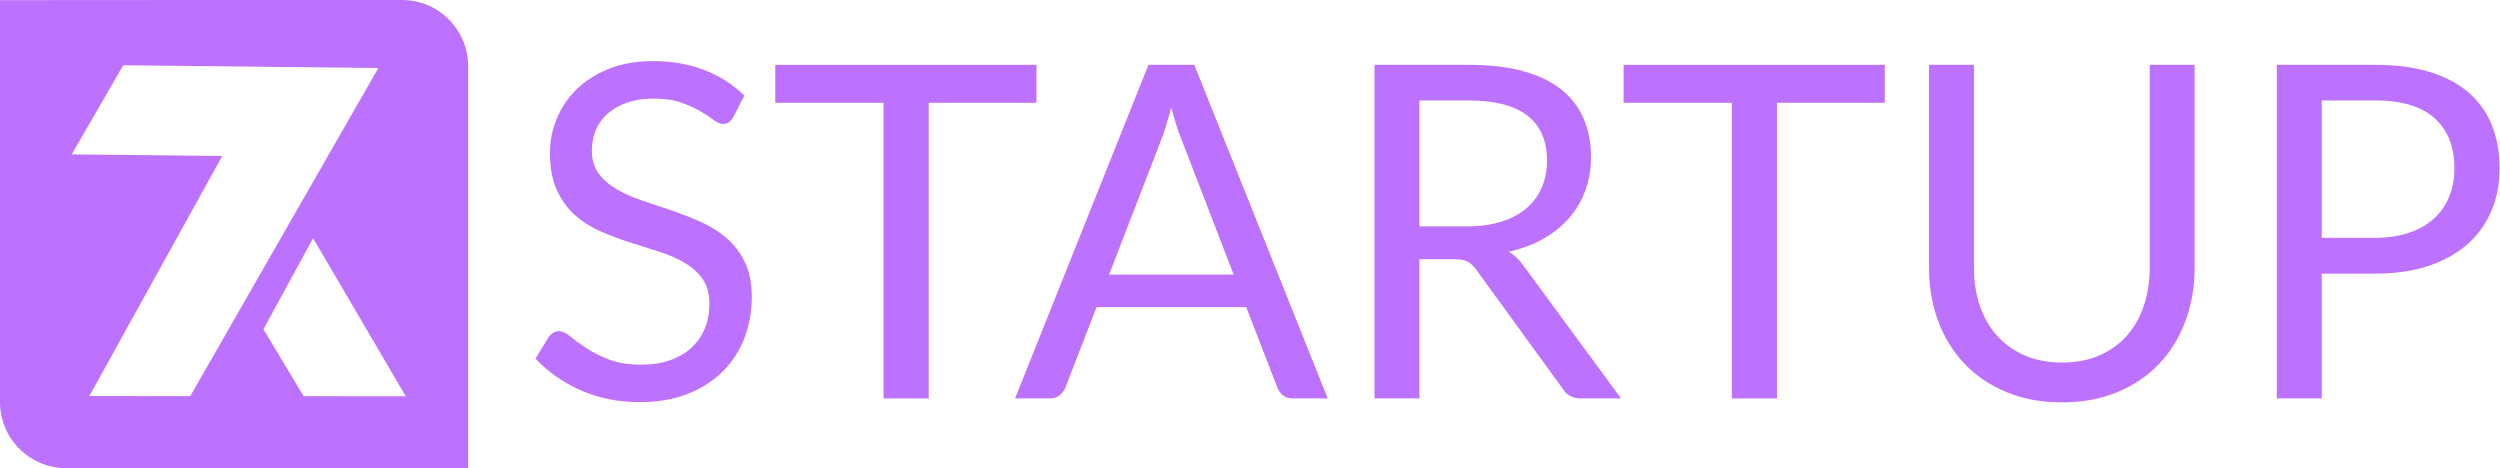 <?xml version="1.0" encoding="UTF-8" standalone="no"?><!DOCTYPE svg PUBLIC "-//W3C//DTD SVG 1.1//EN" "http://www.w3.org/Graphics/SVG/1.1/DTD/svg11.dtd"><svg width="100%" height="100%" viewBox="0 0 2791 523" version="1.1" xmlns="http://www.w3.org/2000/svg" xmlns:xlink="http://www.w3.org/1999/xlink" xml:space="preserve" xmlns:serif="http://www.serif.com/" style="fill-rule:evenodd;clip-rule:evenodd;stroke-linejoin:round;stroke-miterlimit:2;"><g><g><path d="M818.756,130.589c-1.559,2.599 -3.205,4.548 -4.937,5.848c-1.733,1.299 -3.985,1.949 -6.758,1.949c-2.945,-0 -6.367,-1.473 -10.265,-4.418c-3.898,-2.946 -8.836,-6.194 -14.814,-9.746c-5.977,-3.552 -13.168,-6.801 -21.571,-9.746c-8.403,-2.945 -18.582,-4.418 -30.537,-4.418c-11.261,-0 -21.224,1.516 -29.887,4.548c-8.663,3.032 -15.896,7.147 -21.7,12.345c-5.805,5.198 -10.179,11.305 -13.125,18.322c-2.945,7.017 -4.418,14.597 -4.418,22.74c0,10.396 2.556,19.015 7.667,25.859c5.111,6.844 11.868,12.691 20.271,17.543c8.403,4.851 17.932,9.052 28.588,12.604c10.655,3.552 21.571,7.234 32.746,11.046c11.175,3.811 22.09,8.099 32.746,12.864c10.655,4.765 20.185,10.785 28.588,18.062c8.403,7.277 15.16,16.2 20.271,26.769c5.111,10.569 7.667,23.563 7.667,38.983c-0,16.287 -2.772,31.577 -8.317,45.871c-5.544,14.293 -13.644,26.725 -24.299,37.294c-10.656,10.568 -23.737,18.885 -39.244,24.949c-15.506,6.064 -33.135,9.096 -52.887,9.096c-24.083,0 -46.044,-4.375 -65.882,-13.124c-19.838,-8.75 -36.774,-20.575 -50.808,-35.475l14.554,-23.91c1.386,-1.906 3.075,-3.508 5.068,-4.808c1.992,-1.299 4.201,-1.949 6.627,-1.949c3.638,-0 7.796,1.949 12.474,5.847c4.678,3.899 10.526,8.187 17.543,12.865c7.017,4.678 15.507,8.966 25.469,12.864c9.962,3.899 22.134,5.848 36.514,5.848c11.955,-0 22.611,-1.646 31.967,-4.938c9.356,-3.292 17.282,-7.927 23.78,-13.904c6.497,-5.977 11.478,-13.124 14.943,-21.441c3.465,-8.316 5.198,-17.586 5.198,-27.808c-0,-11.262 -2.556,-20.488 -7.667,-27.678c-5.111,-7.19 -11.825,-13.211 -20.141,-18.062c-8.317,-4.852 -17.803,-8.967 -28.458,-12.345c-10.655,-3.379 -21.571,-6.844 -32.746,-10.396c-11.175,-3.551 -22.091,-7.666 -32.746,-12.344c-10.655,-4.678 -20.141,-10.742 -28.458,-18.193c-8.316,-7.45 -15.03,-16.762 -20.141,-27.938c-5.111,-11.175 -7.667,-24.992 -7.667,-41.452c0,-13.168 2.556,-25.902 7.667,-38.204c5.111,-12.301 12.518,-23.216 22.22,-32.746c9.703,-9.529 21.701,-17.152 35.995,-22.87c14.294,-5.717 30.71,-8.576 49.249,-8.576c20.791,-0 39.763,3.292 56.915,9.876c17.153,6.584 32.14,16.113 44.961,28.587l-12.215,23.91Z" style="fill:#bc71ff;fill-rule:nonzero;"/><path d="M1157.13,72.374l-0,42.362l-120.329,-0l0,330.059l-50.418,-0l-0,-330.059l-120.849,-0l0,-42.362l291.596,0Z" style="fill:#bc71ff;fill-rule:nonzero;"/><path d="M1482.25,444.795l-38.984,-0c-4.504,-0 -8.143,-1.126 -10.915,-3.379c-2.772,-2.252 -4.851,-5.111 -6.237,-8.576l-34.825,-89.922l-167.109,0l-34.825,89.922c-1.213,3.119 -3.292,5.891 -6.237,8.316c-2.946,2.426 -6.584,3.639 -10.916,3.639l-38.983,-0l148.916,-372.421l51.198,0l148.917,372.421Zm-244.036,-138.261l139.041,-0l-58.475,-151.515c-3.812,-9.356 -7.537,-21.051 -11.176,-35.085c-1.906,7.103 -3.768,13.644 -5.587,19.621c-1.819,5.978 -3.595,11.219 -5.328,15.724l-58.475,151.255Z" style="fill:#bc71ff;fill-rule:nonzero;"/><path d="M1584.65,289.381l-0,155.414l-50.159,-0l0,-372.421l105.255,0c23.564,0 43.921,2.382 61.074,7.147c17.153,4.765 31.317,11.652 42.492,20.661c11.175,9.01 19.448,19.882 24.819,32.616c5.371,12.735 8.057,26.985 8.057,42.752c-0,13.168 -2.079,25.469 -6.237,36.904c-4.159,11.435 -10.179,21.701 -18.063,30.797c-7.883,9.096 -17.499,16.849 -28.847,23.26c-11.349,6.411 -24.213,11.262 -38.594,14.554c6.237,3.638 11.782,8.923 16.633,15.853l108.634,147.877l-44.701,-0c-9.183,-0 -15.94,-3.552 -20.272,-10.656l-96.678,-133.063c-2.946,-4.158 -6.151,-7.147 -9.616,-8.966c-3.465,-1.819 -8.663,-2.729 -15.594,-2.729l-38.203,0Zm-0,-36.644l52.757,-0c14.727,-0 27.678,-1.776 38.854,-5.328c11.175,-3.552 20.531,-8.576 28.068,-15.073c7.536,-6.498 13.211,-14.251 17.022,-23.26c3.812,-9.01 5.718,-18.972 5.718,-29.888c-0,-22.177 -7.32,-38.896 -21.961,-50.158c-14.64,-11.262 -36.427,-16.893 -65.362,-16.893l-55.096,0l-0,140.6Z" style="fill:#bc71ff;fill-rule:nonzero;"/><path d="M2104.17,72.374l-0,42.362l-120.329,-0l0,330.059l-50.418,-0l-0,-330.059l-120.849,-0l0,-42.362l291.596,0Z" style="fill:#bc71ff;fill-rule:nonzero;"/><path d="M2301.94,404.772c15.42,-0 29.194,-2.599 41.322,-7.797c12.128,-5.198 22.394,-12.474 30.797,-21.83c8.403,-9.356 14.814,-20.532 19.232,-33.526c4.418,-12.995 6.627,-27.288 6.627,-42.882l0,-226.363l50.159,0l-0,226.363c-0,21.484 -3.422,41.409 -10.266,59.775c-6.844,18.365 -16.633,34.262 -29.367,47.689c-12.735,13.428 -28.285,23.953 -46.65,31.577c-18.366,7.623 -38.984,11.435 -61.854,11.435c-22.87,-0 -43.488,-3.812 -61.854,-11.435c-18.365,-7.624 -33.958,-18.149 -46.78,-31.577c-12.821,-13.427 -22.653,-29.324 -29.497,-47.689c-6.844,-18.366 -10.266,-38.291 -10.266,-59.775l0,-226.363l50.159,0l0,226.103c0,15.594 2.209,29.888 6.627,42.882c4.418,12.994 10.829,24.17 19.232,33.526c8.403,9.356 18.712,16.676 30.927,21.96c12.214,5.285 26.032,7.927 41.452,7.927Z" style="fill:#bc71ff;fill-rule:nonzero;"/><path d="M2591.98,305.494l-0,139.301l-50.159,-0l0,-372.421l109.933,0c23.564,0 44.051,2.729 61.464,8.187c17.413,5.457 31.836,13.211 43.272,23.26c11.435,10.049 19.968,22.177 25.599,36.384c5.631,14.207 8.446,30.061 8.446,47.56c-0,17.326 -3.032,33.179 -9.096,47.559c-6.064,14.381 -14.944,26.769 -26.639,37.164c-11.695,10.396 -26.205,18.496 -43.531,24.3c-17.326,5.804 -37.164,8.706 -59.515,8.706l-59.774,0Zm-0,-40.023l59.774,0c14.381,0 27.072,-1.905 38.074,-5.717c11.002,-3.812 20.228,-9.139 27.678,-15.983c7.45,-6.844 13.081,-15.03 16.893,-24.56c3.812,-9.529 5.718,-20.011 5.718,-31.446c-0,-23.737 -7.321,-42.276 -21.961,-55.616c-14.64,-13.341 -36.774,-20.012 -66.402,-20.012l-59.774,0l-0,153.334Z" style="fill:#bc71ff;fill-rule:nonzero;"/></g><path d="M522.621,73.789c-0,-40.723 -33.062,-73.784 -73.785,-73.784c0,-0 -448.836,-0.045 -448.836,0.145l0,448.691c0,40.723 33.062,73.784 73.785,73.784c-0,0 448.629,0.466 448.836,0.26l-0,-449.096Zm-183.636,368.547l-44.876,-74.786l55.405,-101.591l103.485,176.44l-114.014,-0.063Zm83.167,-366.205l0.106,0.002l-209.884,366.149l-112.631,-0.135l148.347,-267.952l-168.003,-1.833l57.489,-99.521l284.681,3.109l-0.105,0.181Z" style="fill:#bc71ff;"/></g></svg>
